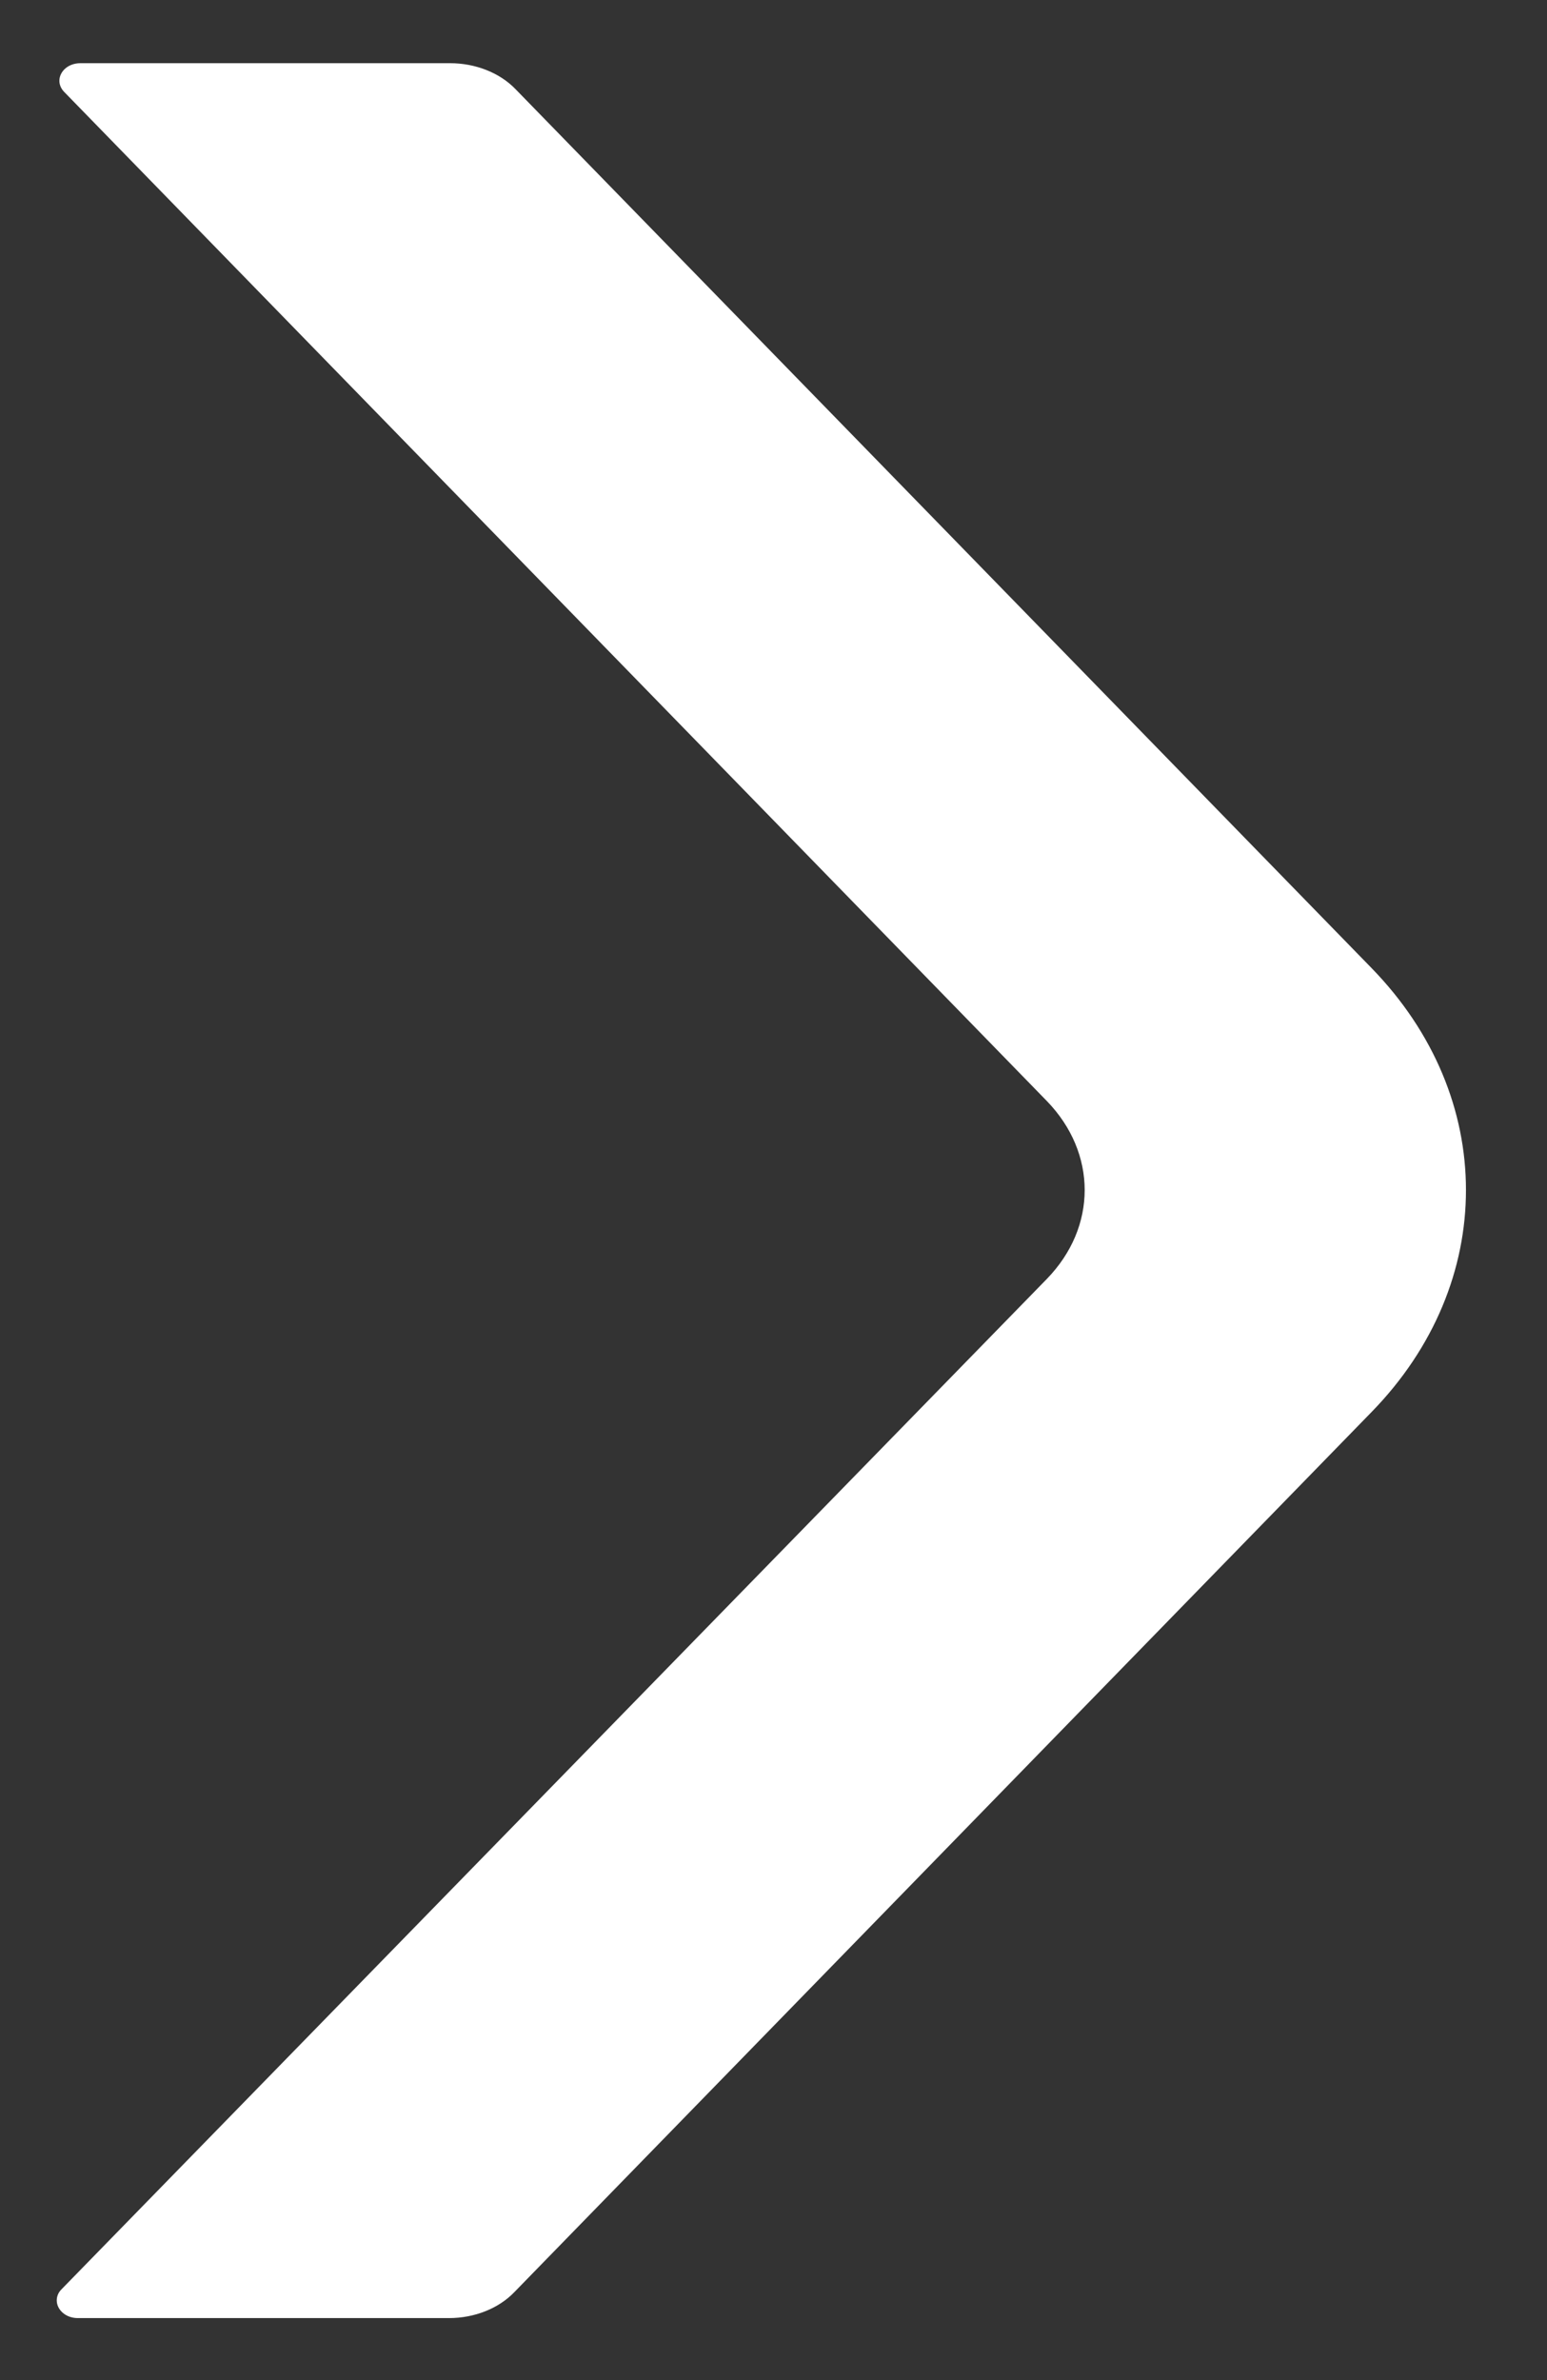 <svg width="13" height="20" viewBox="0 0 13 20" fill="none" xmlns="http://www.w3.org/2000/svg">
<rect x="0" y="0" width="13" height="20" fill="#333333" stroke="none"/>
<path d="M0.654 19.479L3.773 19.479C3.986 19.479 4.19 19.399 4.323 19.26L11.525 11.866C12.055 11.323 12.319 10.662 12.319 10C12.319 9.338 12.055 8.678 11.525 8.134L4.332 0.749C4.199 0.611 3.995 0.531 3.782 0.531L0.676 0.531C0.57 0.531 0.499 0.603 0.499 0.679C0.499 0.711 0.512 0.744 0.539 0.772L8.798 9.253C9.009 9.471 9.115 9.736 9.115 10C9.115 10.265 9.009 10.529 8.796 10.748L0.516 19.238C0.488 19.266 0.477 19.299 0.477 19.331C0.477 19.407 0.55 19.479 0.654 19.479Z" fill="white"/>
</svg>
